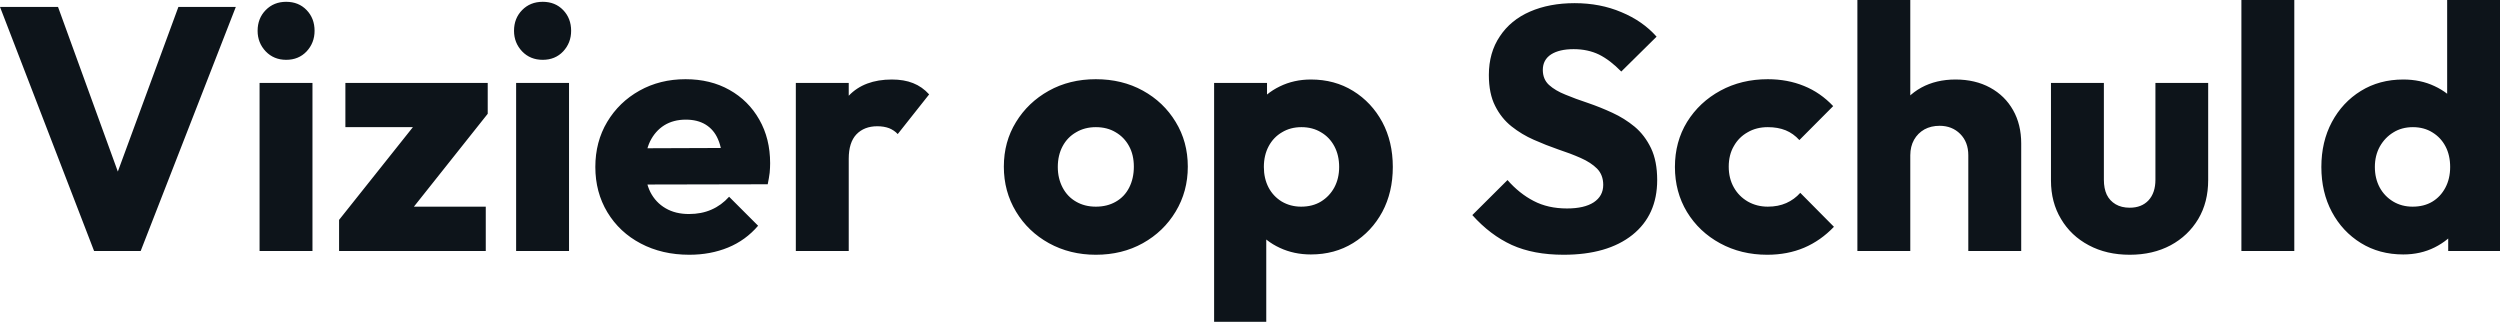 <svg fill="#0d141a" viewBox="0 0 166.336 21.413" height="100%" width="100%" xmlns="http://www.w3.org/2000/svg"><path preserveAspectRatio="none" d="M9.36 16.70L6.26 16.70L0 0.46L3.86 0.46L8.63 13.59L7.04 13.59L11.87 0.46L15.69 0.46L9.36 16.70ZM20.79 16.70L17.27 16.70L17.27 5.52L20.79 5.52L20.79 16.70ZM19.04 3.98L19.04 3.98Q18.22 3.98 17.68 3.42Q17.14 2.85 17.14 2.05L17.14 2.05Q17.14 1.22 17.68 0.67Q18.22 0.12 19.04 0.12L19.04 0.12Q19.87 0.12 20.40 0.67Q20.93 1.22 20.93 2.05L20.93 2.05Q20.93 2.85 20.40 3.42Q19.87 3.98 19.04 3.98ZM26.84 14.63L22.56 14.63L28.18 7.57L32.45 7.57L26.84 14.63ZM32.32 16.70L22.56 16.70L22.56 14.63L25.07 13.75L32.32 13.75L32.32 16.70ZM29.97 8.46L22.98 8.46L22.98 5.52L32.45 5.52L32.45 7.57L29.97 8.46ZM37.86 16.70L34.34 16.70L34.34 5.52L37.86 5.52L37.86 16.70ZM36.11 3.98L36.11 3.98Q35.28 3.98 34.74 3.42Q34.20 2.85 34.20 2.05L34.20 2.05Q34.20 1.22 34.74 0.67Q35.28 0.12 36.11 0.12L36.11 0.12Q36.94 0.12 37.47 0.67Q38.00 1.22 38.00 2.05L38.00 2.05Q38.00 2.85 37.47 3.42Q36.94 3.98 36.11 3.98ZM45.86 16.95L45.86 16.95Q44.05 16.95 42.63 16.20Q41.22 15.46 40.41 14.12Q39.61 12.79 39.61 11.11L39.61 11.11Q39.61 9.43 40.40 8.11Q41.19 6.79 42.55 6.03Q43.91 5.27 45.61 5.27L45.61 5.27Q47.27 5.27 48.53 5.98Q49.80 6.69 50.52 7.96Q51.24 9.22 51.24 10.86L51.24 10.86Q51.24 11.16 51.21 11.49Q51.17 11.82 51.08 12.26L51.08 12.26L41.45 12.28L41.45 9.87L49.59 9.84L48.07 10.86Q48.05 9.89 47.77 9.26Q47.50 8.63 46.95 8.29Q46.41 7.96 45.63 7.96L45.63 7.96Q44.80 7.96 44.19 8.34Q43.59 8.72 43.25 9.41Q42.92 10.10 42.92 11.09L42.92 11.09Q42.92 12.07 43.27 12.78Q43.63 13.48 44.29 13.86Q44.94 14.24 45.84 14.24L45.84 14.24Q46.67 14.24 47.33 13.95Q48.00 13.66 48.51 13.09L48.51 13.09L50.44 15.02Q49.61 15.99 48.44 16.47Q47.27 16.95 45.86 16.95ZM56.47 16.70L52.95 16.70L52.95 5.52L56.47 5.52L56.47 16.70ZM56.47 10.56L56.47 10.56L54.99 9.41Q55.43 7.45 56.47 6.37Q57.50 5.29 59.34 5.29L59.34 5.29Q60.15 5.29 60.75 5.53Q61.36 5.77 61.82 6.28L61.82 6.28L59.73 8.92Q59.50 8.67 59.16 8.53Q58.81 8.40 58.37 8.40L58.37 8.40Q57.50 8.40 56.98 8.94Q56.47 9.48 56.47 10.56ZM72.91 16.95L72.91 16.95Q71.19 16.95 69.79 16.18Q68.40 15.41 67.60 14.08Q66.79 12.74 66.79 11.09L66.79 11.09Q66.79 9.43 67.60 8.12Q68.40 6.81 69.78 6.04Q71.16 5.27 72.91 5.27L72.91 5.27Q74.66 5.27 76.04 6.03Q77.42 6.79 78.22 8.11Q79.03 9.43 79.03 11.09L79.03 11.09Q79.03 12.74 78.22 14.08Q77.42 15.41 76.04 16.18Q74.66 16.95 72.91 16.95ZM72.91 13.75L72.91 13.75Q73.67 13.75 74.24 13.42Q74.82 13.09 75.13 12.48Q75.44 11.87 75.44 11.09L75.44 11.09Q75.44 10.30 75.12 9.72Q74.80 9.13 74.23 8.80Q73.67 8.46 72.91 8.46L72.91 8.46Q72.17 8.46 71.60 8.80Q71.02 9.13 70.70 9.73Q70.38 10.33 70.38 11.11L70.38 11.11Q70.38 11.87 70.70 12.48Q71.02 13.09 71.60 13.42Q72.17 13.75 72.91 13.75ZM87.22 16.93L87.22 16.93Q86.09 16.93 85.15 16.49Q84.20 16.05 83.61 15.28Q83.01 14.51 82.92 13.52L82.92 13.52L82.92 8.81Q83.01 7.82 83.61 7.02Q84.20 6.21 85.15 5.75Q86.09 5.29 87.22 5.29L87.22 5.29Q88.80 5.29 90.03 6.05Q91.26 6.81 91.97 8.12Q92.67 9.43 92.67 11.11L92.67 11.11Q92.67 12.79 91.97 14.10Q91.26 15.41 90.03 16.17Q88.80 16.93 87.22 16.93ZM84.25 21.41L80.78 21.41L80.78 5.52L84.30 5.52L84.30 8.40L83.72 11.11L84.25 13.82L84.25 21.41ZM86.57 13.75L86.57 13.75Q87.33 13.75 87.89 13.41Q88.46 13.06 88.78 12.47Q89.10 11.87 89.10 11.11L89.10 11.11Q89.10 10.33 88.78 9.73Q88.46 9.13 87.89 8.80Q87.33 8.46 86.59 8.46L86.59 8.46Q85.86 8.46 85.30 8.80Q84.73 9.13 84.41 9.73Q84.09 10.33 84.09 11.11L84.09 11.11Q84.09 11.87 84.40 12.47Q84.71 13.06 85.28 13.41Q85.86 13.75 86.57 13.75ZM104.03 16.95L104.03 16.95Q102.03 16.95 100.59 16.30Q99.15 15.64 97.96 14.31L97.96 14.31L100.30 11.98Q101.09 12.88 102.04 13.37Q102.99 13.87 104.26 13.87L104.26 13.87Q105.41 13.87 106.04 13.46Q106.67 13.04 106.67 12.30L106.67 12.30Q106.67 11.64 106.26 11.22Q105.85 10.81 105.17 10.51Q104.49 10.21 103.67 9.94Q102.86 9.66 102.05 9.30Q101.25 8.95 100.57 8.41Q99.89 7.87 99.48 7.05Q99.06 6.23 99.06 4.99L99.06 4.99Q99.06 3.50 99.79 2.42Q100.51 1.33 101.80 0.77Q103.09 0.21 104.77 0.21L104.77 0.21Q106.47 0.21 107.88 0.81Q109.30 1.40 110.22 2.44L110.22 2.44L107.87 4.76Q107.13 4.00 106.39 3.63Q105.64 3.27 104.70 3.27L104.70 3.27Q103.75 3.27 103.20 3.62Q102.65 3.98 102.65 4.65L102.65 4.65Q102.65 5.27 103.06 5.65Q103.48 6.03 104.16 6.30Q104.83 6.58 105.65 6.85Q106.47 7.13 107.27 7.50Q108.08 7.87 108.76 8.43Q109.43 8.99 109.85 9.86Q110.26 10.72 110.26 11.98L110.26 11.98Q110.26 14.31 108.61 15.63Q106.95 16.95 104.03 16.95ZM117.58 16.95L117.58 16.95Q115.85 16.95 114.45 16.19Q113.05 15.43 112.24 14.10Q111.44 12.77 111.44 11.11L111.44 11.11Q111.44 9.43 112.25 8.11Q113.07 6.79 114.47 6.03Q115.87 5.27 117.62 5.27L117.62 5.27Q118.93 5.27 120.03 5.72Q121.12 6.16 121.97 7.06L121.97 7.06L119.72 9.32Q119.32 8.88 118.81 8.67Q118.29 8.46 117.62 8.46L117.62 8.46Q116.86 8.46 116.28 8.80Q115.69 9.13 115.36 9.72Q115.02 10.30 115.02 11.09L115.02 11.09Q115.02 11.87 115.36 12.47Q115.69 13.06 116.29 13.41Q116.89 13.75 117.62 13.75L117.62 13.75Q118.31 13.75 118.85 13.51Q119.39 13.27 119.78 12.83L119.78 12.83L122.02 15.09Q121.14 16.01 120.04 16.48Q118.93 16.95 117.58 16.95ZM134.48 16.70L130.96 16.70L130.96 10.33Q130.96 9.45 130.42 8.91Q129.88 8.37 129.05 8.37L129.05 8.37Q128.48 8.37 128.04 8.61Q127.60 8.86 127.35 9.30Q127.10 9.75 127.10 10.33L127.10 10.33L125.74 9.66Q125.74 8.35 126.29 7.36Q126.85 6.37 127.83 5.83Q128.82 5.29 130.11 5.29L130.11 5.29Q131.42 5.29 132.41 5.83Q133.40 6.37 133.94 7.33Q134.48 8.28 134.48 9.55L134.48 9.55L134.48 16.70ZM127.10 16.70L123.58 16.70L123.58 0L127.10 0L127.10 16.70ZM141.70 16.95L141.70 16.95Q140.16 16.95 138.98 16.32Q137.79 15.69 137.13 14.57Q136.46 13.46 136.46 12.01L136.46 12.01L136.46 5.52L139.98 5.52L139.98 11.96Q139.98 12.54 140.17 12.95Q140.37 13.36 140.76 13.59Q141.15 13.82 141.70 13.82L141.70 13.82Q142.49 13.82 142.95 13.33Q143.41 12.83 143.41 11.96L143.41 11.96L143.41 5.52L146.92 5.52L146.92 11.98Q146.92 13.46 146.26 14.57Q145.59 15.69 144.42 16.32Q143.24 16.95 141.70 16.95ZM152.65 16.70L149.13 16.70L149.13 0L152.65 0L152.65 16.70ZM159.90 16.93L159.90 16.93Q158.31 16.93 157.08 16.17Q155.85 15.41 155.15 14.10Q154.45 12.79 154.45 11.11L154.45 11.11Q154.45 9.43 155.15 8.12Q155.85 6.81 157.08 6.05Q158.31 5.29 159.90 5.29L159.90 5.29Q161.05 5.29 161.98 5.73Q162.91 6.16 163.52 6.93Q164.13 7.71 164.20 8.69L164.20 8.69L164.20 13.41Q164.13 14.40 163.53 15.19Q162.93 15.99 161.99 16.46Q161.05 16.93 159.90 16.93ZM160.52 13.75L160.52 13.75Q161.28 13.75 161.83 13.42Q162.38 13.09 162.70 12.49Q163.02 11.89 163.02 11.11L163.02 11.11Q163.02 10.33 162.71 9.74Q162.40 9.15 161.84 8.81Q161.28 8.46 160.54 8.46L160.54 8.46Q159.80 8.46 159.24 8.81Q158.68 9.15 158.34 9.75Q158.01 10.35 158.01 11.11L158.01 11.11Q158.01 11.87 158.33 12.47Q158.65 13.06 159.23 13.41Q159.80 13.75 160.52 13.75ZM166.34 0L166.34 16.70L162.89 16.70L162.89 13.69L163.42 10.97L162.82 8.26L162.82 0L166.34 0Z"></path></svg>